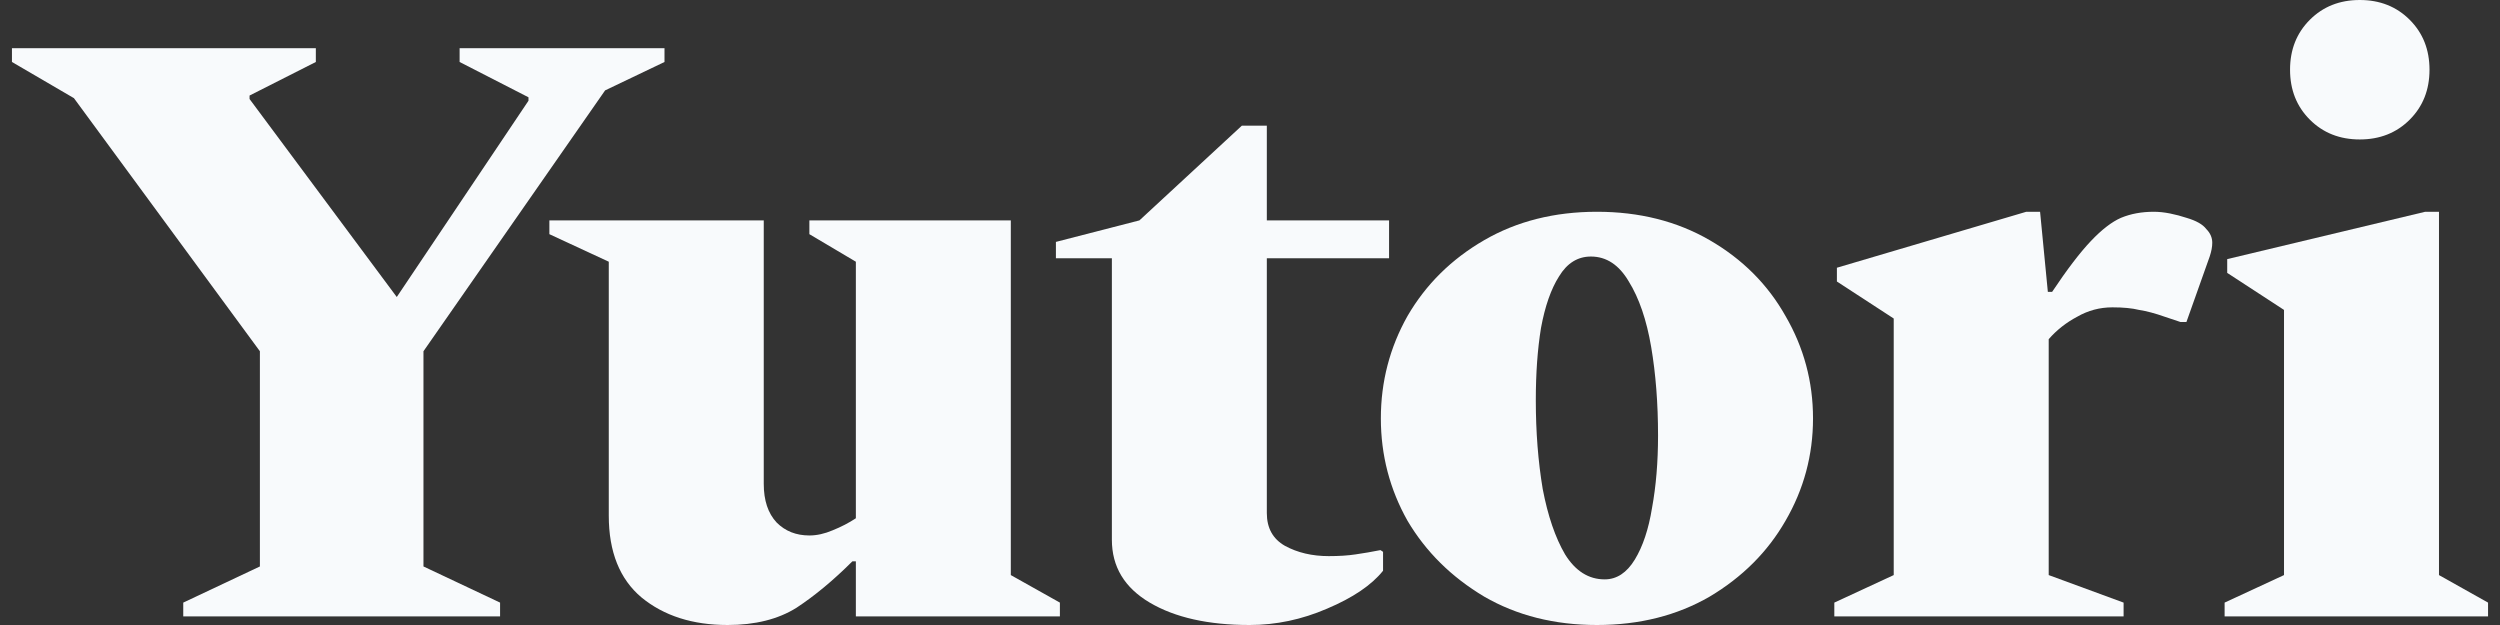 <svg width="96" height="24" viewBox="0 0 96 24" fill="none" xmlns="http://www.w3.org/2000/svg">
<rect x="0" y="0" width="96" height="24" fill="#333333" stroke="none"/>
<g id="Interim Logotype">
<path id="Vector" d="M90.615 5.355C89.844 5.355 89.205 5.102 88.698 4.595C88.191 4.088 87.938 3.449 87.938 2.678C87.938 1.906 88.191 1.267 88.698 0.76C89.205 0.253 89.844 0 90.615 0C91.387 0 92.026 0.253 92.533 0.76C93.04 1.267 93.293 1.906 93.293 2.678C93.293 3.449 93.04 4.088 92.533 4.595C92.026 5.102 91.387 5.355 90.615 5.355ZM85.425 23.669V23.14L87.706 22.083V11.901L85.525 10.479V9.95L93.128 8.132H93.657V22.083L95.541 23.14V23.669H85.425Z" fill="#F8FAFC"/>
<path id="Vector_2" d="M70.438 23.669V23.14L72.719 22.083V12.231L70.537 10.81V10.281L77.81 8.132H78.339L78.637 11.207H78.802C79.375 10.347 79.871 9.697 80.29 9.256C80.708 8.815 81.094 8.518 81.447 8.364C81.821 8.209 82.24 8.132 82.703 8.132C82.901 8.132 83.11 8.154 83.331 8.198C83.551 8.242 83.76 8.298 83.959 8.364C84.334 8.474 84.587 8.617 84.719 8.793C84.874 8.948 84.951 9.124 84.951 9.322C84.951 9.477 84.918 9.653 84.852 9.851L83.959 12.364H83.728L83.132 12.165C82.758 12.033 82.427 11.945 82.141 11.901C81.876 11.835 81.535 11.802 81.116 11.802C80.631 11.802 80.179 11.923 79.76 12.165C79.342 12.386 78.978 12.672 78.67 13.025V22.083L81.546 23.14V23.669H70.438Z" fill="#F8FAFC"/>
<path id="Vector_3" d="M61.322 24C59.692 24 58.248 23.636 56.992 22.909C55.736 22.16 54.755 21.19 54.05 20C53.367 18.788 53.025 17.477 53.025 16.066C53.025 14.656 53.367 13.344 54.05 12.132C54.755 10.92 55.736 9.95 56.992 9.223C58.248 8.496 59.692 8.132 61.322 8.132C62.953 8.132 64.397 8.496 65.653 9.223C66.909 9.95 67.879 10.92 68.562 12.132C69.267 13.344 69.62 14.656 69.62 16.066C69.62 17.477 69.267 18.788 68.562 20C67.879 21.19 66.909 22.16 65.653 22.909C64.397 23.636 62.953 24 61.322 24ZM61.62 22.248C62.083 22.248 62.468 21.994 62.777 21.488C63.086 20.981 63.306 20.32 63.438 19.504C63.592 18.667 63.669 17.741 63.669 16.727C63.669 15.493 63.581 14.358 63.405 13.322C63.229 12.287 62.942 11.449 62.546 10.81C62.171 10.171 61.686 9.851 61.091 9.851C60.584 9.851 60.176 10.105 59.868 10.612C59.559 11.096 59.328 11.758 59.174 12.595C59.041 13.411 58.975 14.336 58.975 15.372C58.975 16.584 59.063 17.719 59.24 18.777C59.438 19.813 59.725 20.65 60.099 21.289C60.496 21.928 61.003 22.248 61.62 22.248Z" fill="#F8FAFC"/>
<path id="Vector_4" d="M47.985 24C46.398 24 45.12 23.713 44.15 23.14C43.181 22.567 42.696 21.763 42.696 20.727V9.917H40.547V9.289L43.754 8.463L47.687 4.826H48.646V8.463H53.34V9.917H48.646V19.703C48.646 20.276 48.877 20.694 49.34 20.959C49.825 21.223 50.387 21.355 51.026 21.355C51.423 21.355 51.764 21.333 52.051 21.289C52.359 21.245 52.679 21.19 53.01 21.124L53.109 21.19V21.917C52.668 22.468 51.952 22.953 50.96 23.372C49.99 23.791 48.999 24 47.985 24Z" fill="#F8FAFC"/>
<path id="Vector_5" d="M27.939 24C26.595 24 25.493 23.647 24.634 22.942C23.796 22.237 23.377 21.19 23.377 19.802V10.05L21.096 8.992V8.463H29.328V18.578C29.328 19.218 29.493 19.713 29.824 20.066C30.154 20.397 30.573 20.562 31.08 20.562C31.366 20.562 31.664 20.496 31.973 20.364C32.303 20.231 32.601 20.077 32.865 19.901V10.05L31.08 8.992V8.463H38.815V22.083L40.7 23.14V23.669H32.865V21.554H32.733C32.005 22.281 31.289 22.876 30.584 23.339C29.879 23.78 28.997 24 27.939 24Z" fill="#F8FAFC"/>
<path id="Vector_6" d="M7.037 23.669V23.14L9.98 21.752V13.488L2.839 3.769L0.459 2.38V1.851H12.128V2.38L9.583 3.669V3.802L15.236 11.405L20.294 3.868V3.736L17.649 2.38V1.851H25.517V2.38L23.236 3.471L16.261 13.488V21.752L19.203 23.14V23.669H7.037Z" fill="#F8FAFC"/>
</g>
</svg>
